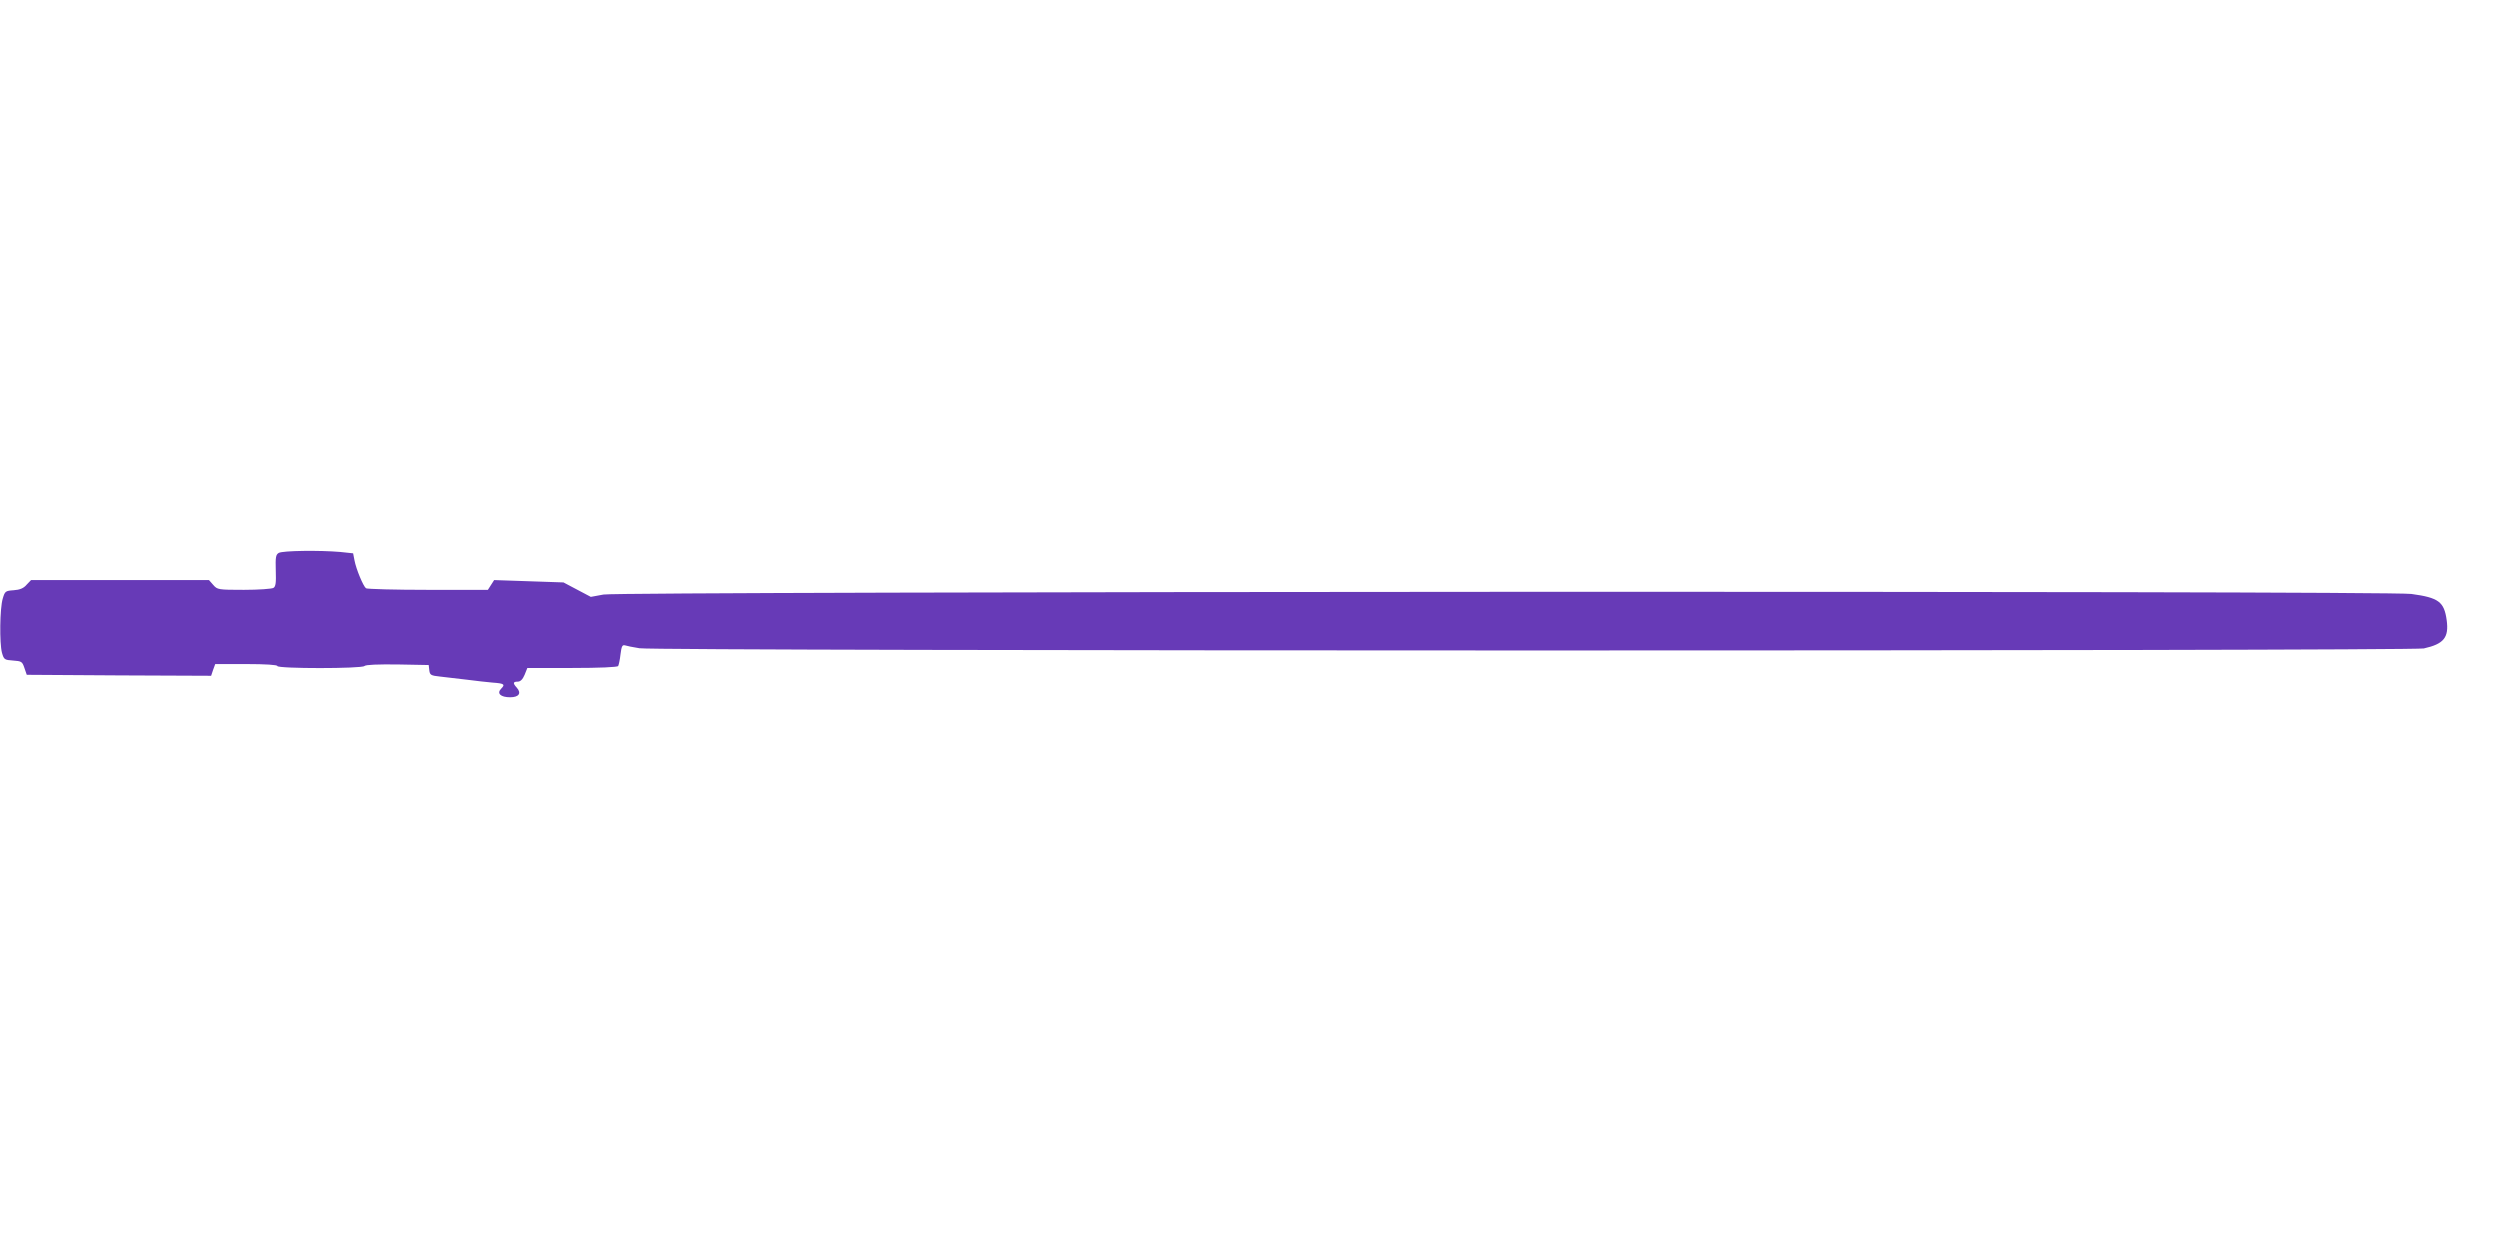 <?xml version="1.0" standalone="no"?>
<!DOCTYPE svg PUBLIC "-//W3C//DTD SVG 20010904//EN"
 "http://www.w3.org/TR/2001/REC-SVG-20010904/DTD/svg10.dtd">
<svg version="1.0" xmlns="http://www.w3.org/2000/svg"
 width="1280pt" height="640pt" viewBox="0 0 1280 640"
 preserveAspectRatio="xMidYMid meet">
<g transform="translate(0,640) scale(0.1,-0.1)"
fill="#673ab7" stroke="none">
<path d="M1427 3569 c-15 -9 -17 -22 -15 -90 2 -62 0 -82 -12 -89 -8 -5 -76
-10 -151 -10 -132 0 -136 1 -157 25 l-22 25 -455 0 -456 0 -23 -24 c-15 -18
-35 -26 -66 -28 -42 -3 -45 -5 -56 -43 -15 -50 -17 -227 -4 -277 10 -35 13
-37 57 -40 43 -3 47 -5 58 -38 l12 -35 472 -3 472 -2 10 30 11 30 159 0 c99 0
159 -4 159 -10 0 -14 432 -14 446 0 7 7 70 9 170 8 l159 -3 3 -27 c3 -24 8
-27 55 -32 29 -3 90 -10 137 -16 47 -6 107 -13 133 -15 58 -4 65 -9 43 -31
-24 -24 -3 -44 46 -44 45 0 59 21 34 49 -21 23 -20 31 5 31 13 0 25 11 35 35
l14 35 230 0 c138 0 231 4 235 10 3 5 9 32 12 60 5 40 9 49 22 46 9 -3 43 -10
75 -15 81 -15 9072 -15 9136 -1 103 23 129 56 117 145 -13 94 -41 115 -181
134 -117 17 -9167 13 -9256 -3 l-65 -12 -70 37 -70 37 -177 6 -178 6 -16 -25
-16 -25 -307 0 c-168 0 -311 4 -317 8 -14 10 -51 99 -59 143 l-7 36 -66 7
c-104 9 -295 7 -315 -5z"/>
</g>
</svg>
